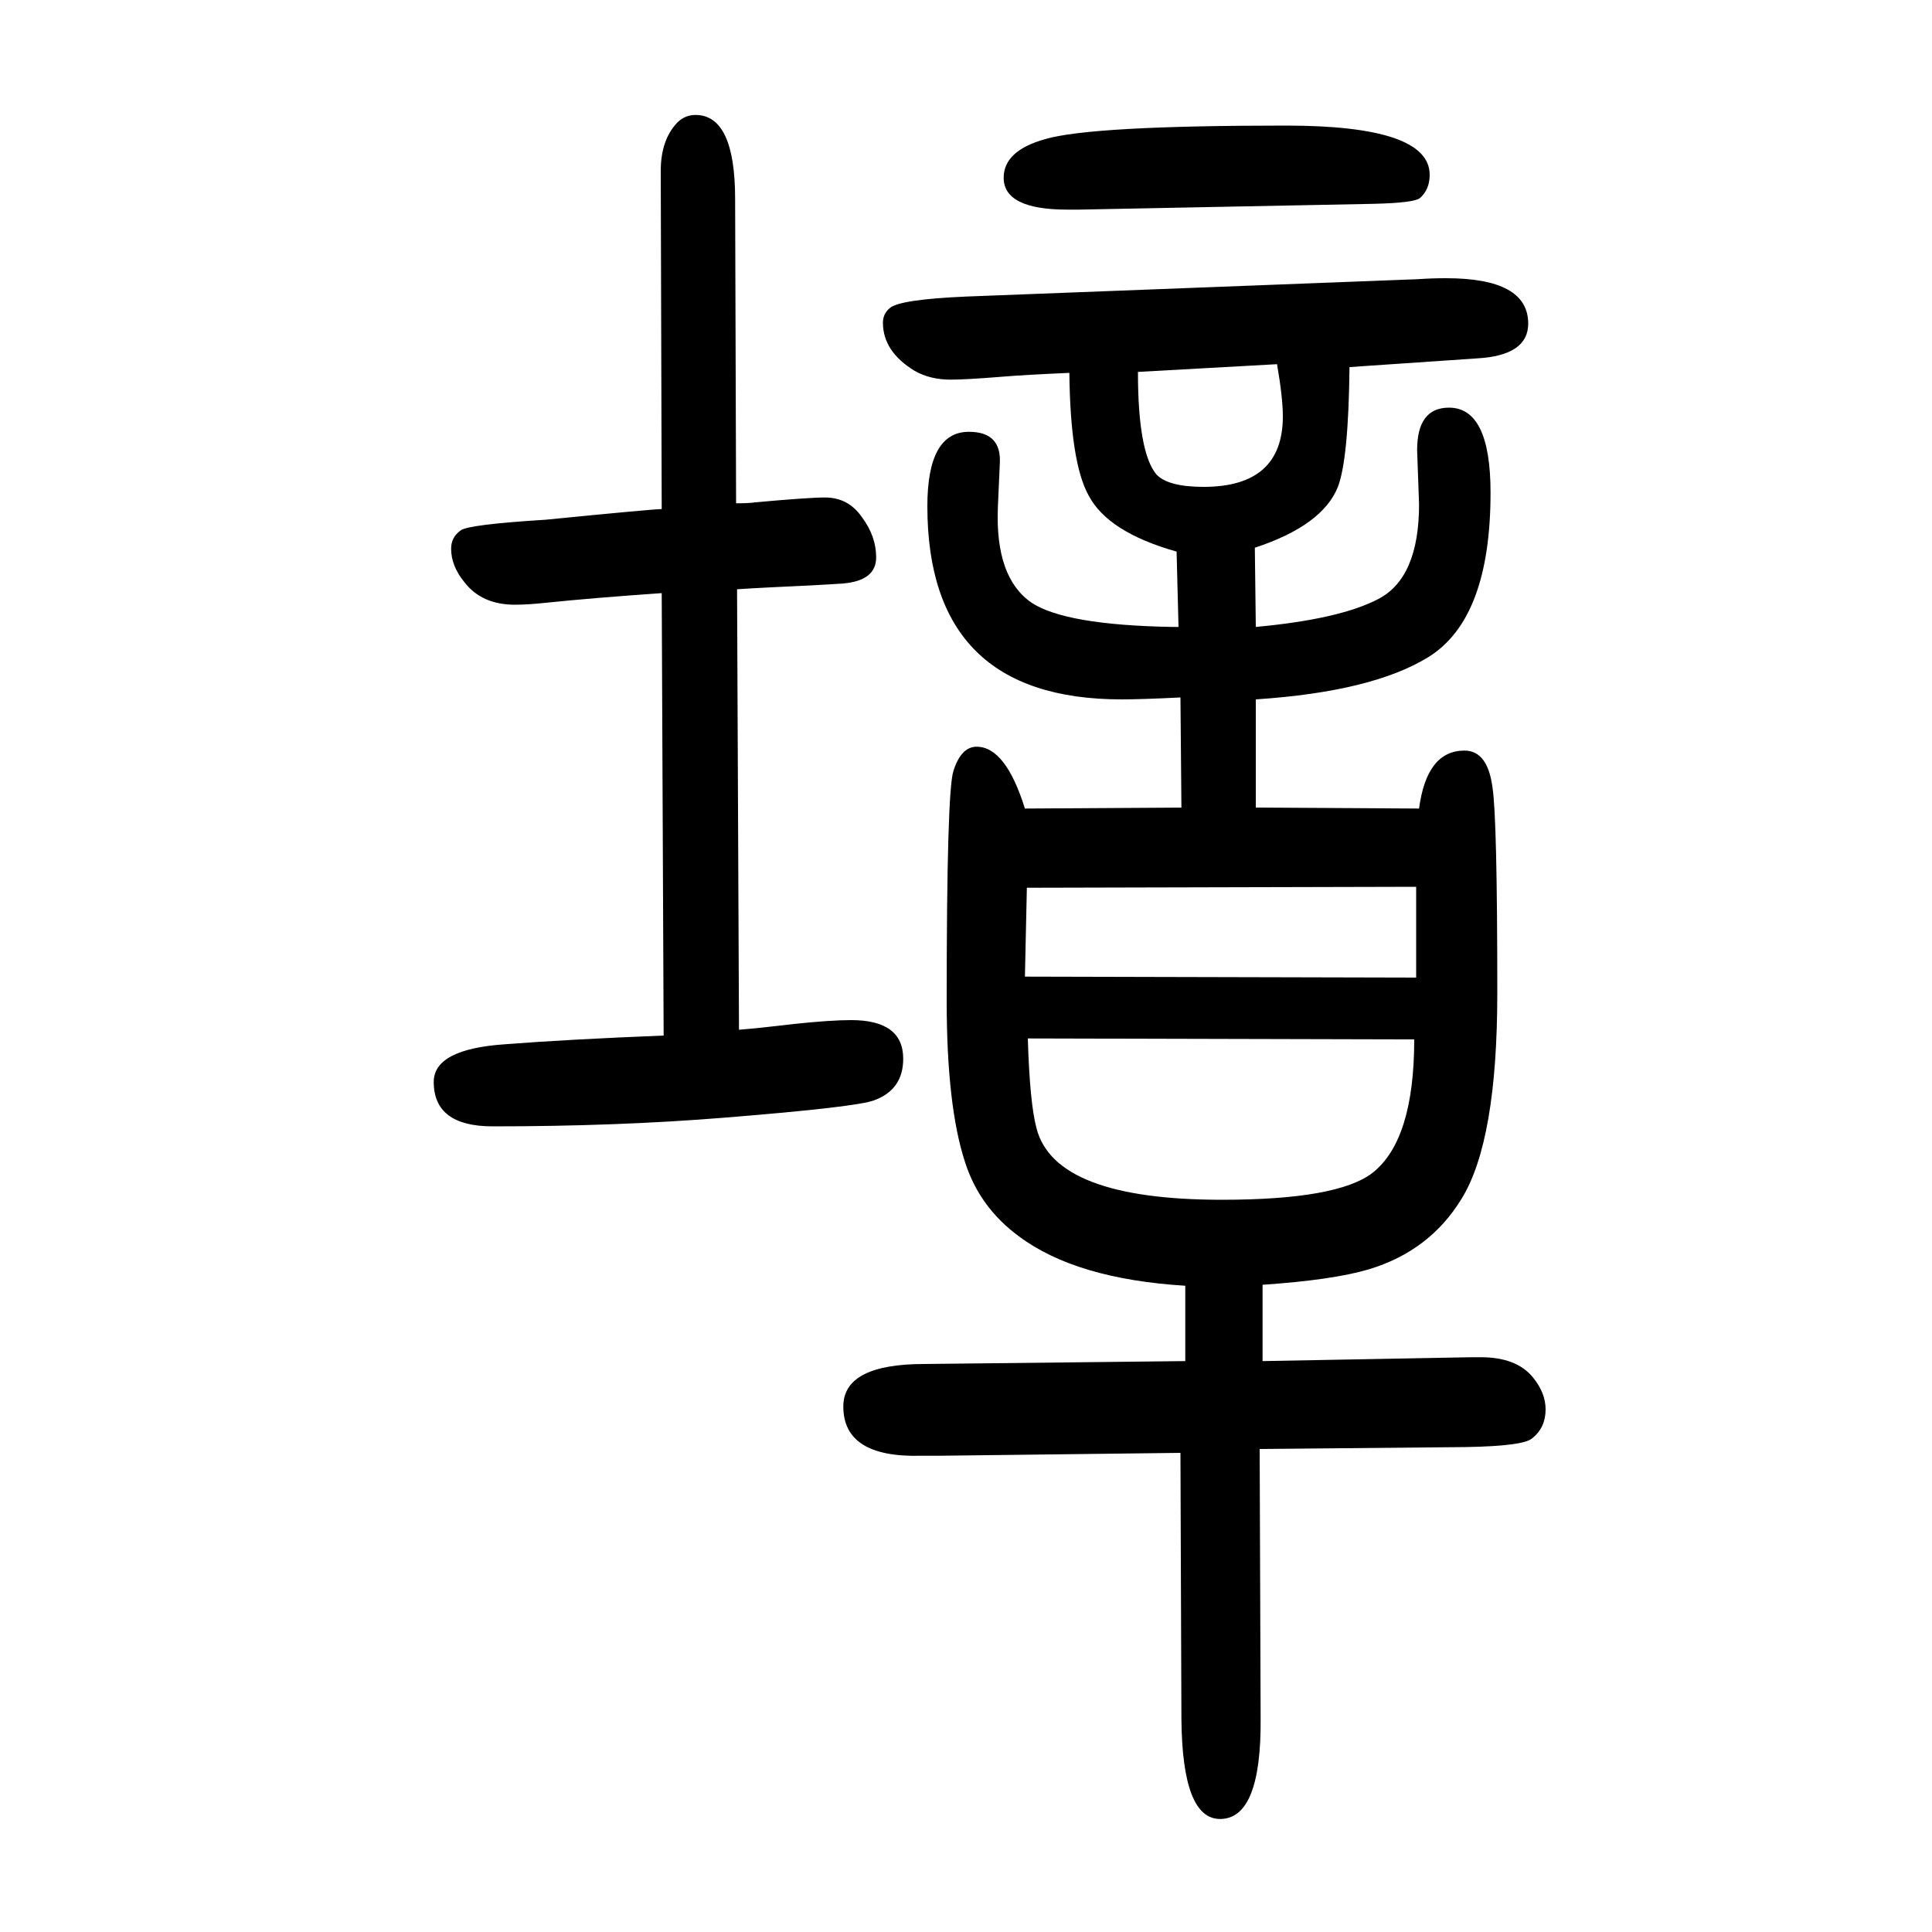 <svg xmlns="http://www.w3.org/2000/svg" xmlns:xlink="http://www.w3.org/1999/xlink" height="100" width="100" version="1.1"><path d="M687 578l-2 458q-72 -5 -120 -10q-19 -2 -32 -2q-34 0 -52 23q-14 17 -14 35q0 12 10 19q8 6 88 11q111 11 120 11l-1 350q0 32 17 50q8 8 19 8q41 0 41 -87l1 -315q14 0 20 1q55 5 72 5q24 0 38 -20q15 -20 15 -42q0 -24 -34 -27q-29 -2 -75 -4q-20 -1 -35 -2l2 -456
q24 2 57 6q38 4 59 4q54 0 54 -40q0 -32 -30 -43q-18 -7 -155 -18q-111 -9 -240 -9q-61 0 -61 46q0 34 74 39q64 5 164 9zM1107 1264q-46 -2 -70 -4q-37 -3 -53 -3q-21 0 -37 9q-33 20 -33 50q0 9 7 15q10 9 79 12l468 18q14 1 29 1q85 0 85 -47q0 -33 -53 -36l-132 -9
q-1 -95 -12 -124q-16 -40 -86 -63l1 -82q87 8 127 29q42 22 42 98l-2 56q0 44 33 44q43 0 43 -88q0 -130 -64 -170q-58 -36 -179 -44v-112l169 -1q8 60 47 60q24 0 29 -38q5 -32 5 -213q0 -153 -37 -213q-33 -54 -96 -73q-37 -11 -110 -16v-79l216 4h10q37 0 54 -21
q13 -16 13 -33q0 -19 -14 -30q-9 -8 -69 -9l-213 -2l1 -278q1 -105 -42 -105q-39 0 -40 103l-1 276l-251 -3h-18q-80 -2 -80 51q0 44 84 44l270 3v78q-113 7 -172 51q-41 30 -56 77q-19 58 -19 167q0 217 7 238q8 25 24 25q30 0 50 -64l162 1l-1 114q-40 -2 -61 -2
q-201 0 -201 200q0 77 43 77q34 0 32 -33l-2 -45q-3 -73 35 -99q35 -23 145 -25h7l-2 78q-71 20 -91 58q-19 34 -20 127zM1464 574l-400 1q2 -67 9 -93q19 -74 192 -74q120 0 156 28q43 34 43 138zM1063 731l-2 -92l405 -1v94zM1178 1265q0 -83 19 -106q12 -13 49 -13
q82 0 82 73q0 19 -6 54zM1422 1439l-305 -6h-12q-66 0 -66 33q0 28 43 40q48 14 249 14q149 0 149 -51q0 -15 -10 -24q-6 -5 -48 -6z" style="" transform="scale(0.05 -0.05) translate(0 -1650)"/></svg>